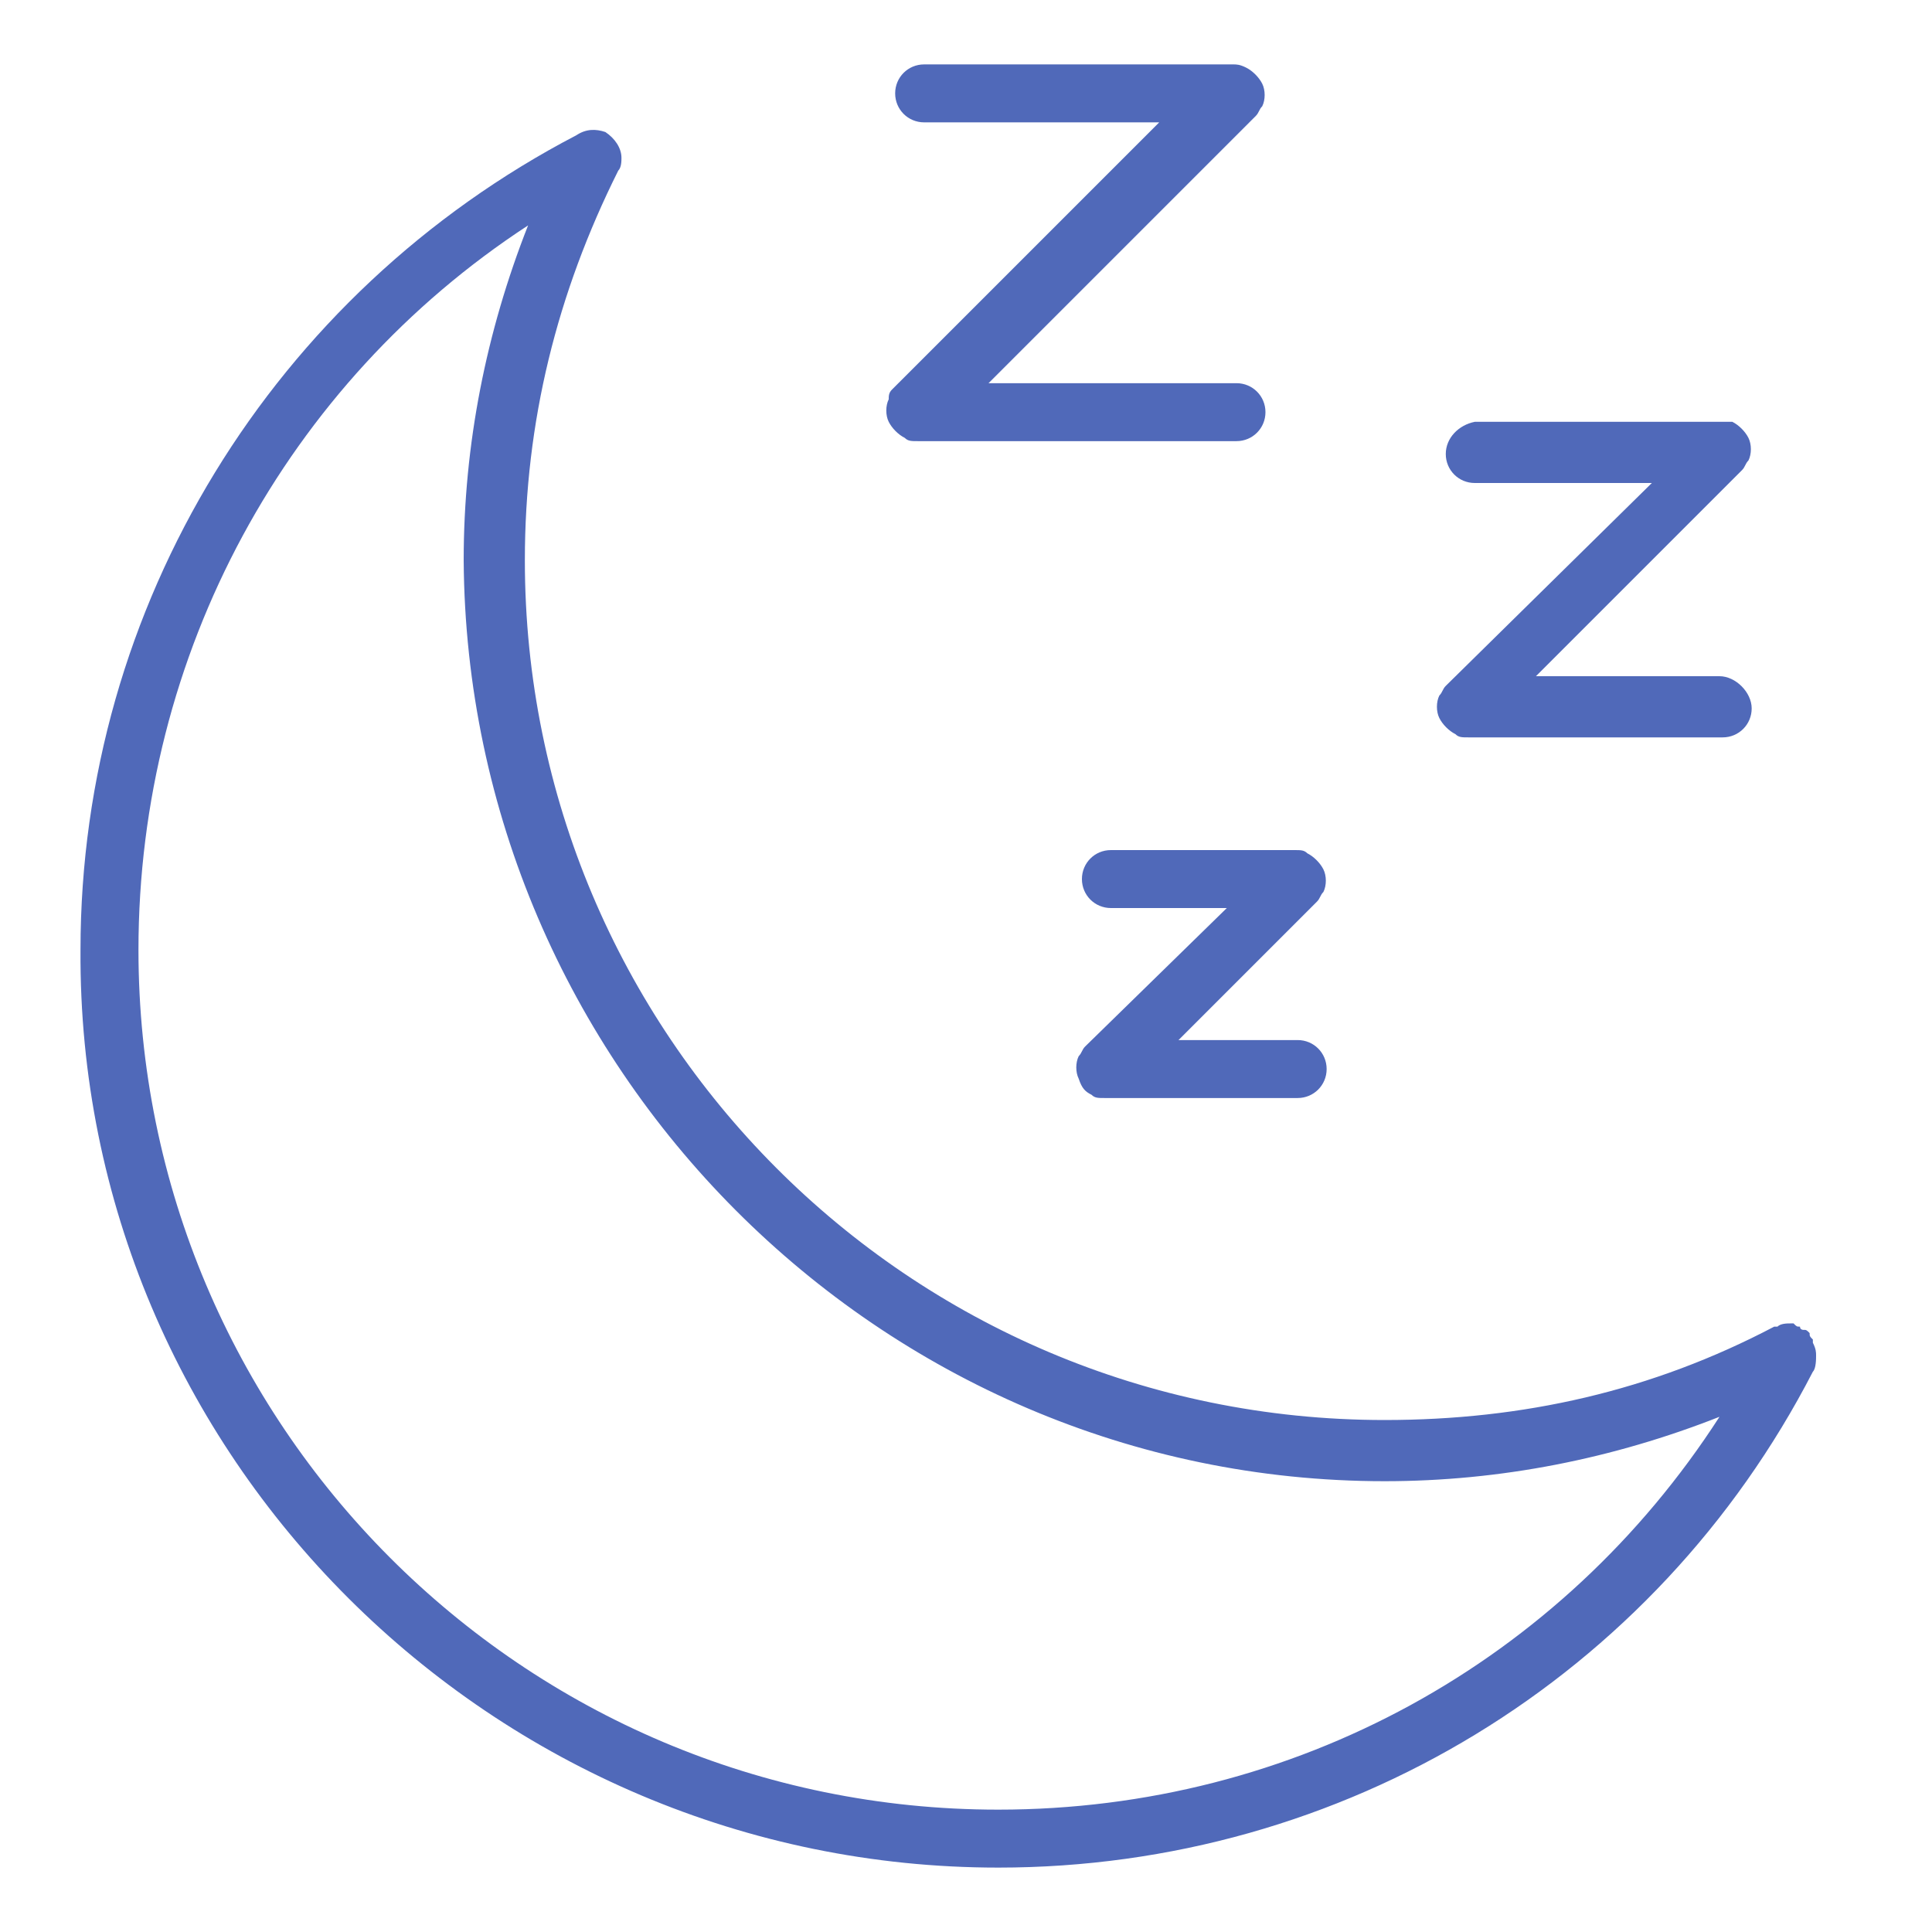 <?xml version="1.0" encoding="UTF-8"?> <svg xmlns="http://www.w3.org/2000/svg" viewBox="0 0 60 60"><g fill="#5069b9"><path d="m33.9 34c.1.1.2.1.4.1h6c.5 0 .9-.4.9-.9s-.4-.9-.9-.9h-3.7l4.3-4.3c.1-.1.1-.2.2-.3.1-.2.1-.5 0-.7s-.3-.4-.5-.5c-.1-.1-.2-.1-.4-.1h-5.7c-.5 0-.9.4-.9.9s.4.9.9.9h3.6l-4.4 4.3c-.1.1-.1.2-.2.3-.1.2-.1.5 0 .7.1.3.2.4.4.5z"></path><path d="m44.9 14.1c0 .5.4.9.9.9h5.5l-6.4 6.3c-.1.1-.1.2-.2.3-.1.2-.1.5 0 .7s.3.4.5.5c.1.1.2.1.4.1h7.9c.5 0 .9-.4.9-.9s-.5-1-1-1h-5.7l6.4-6.4c.1-.1.1-.2.2-.3.1-.2.1-.5 0-.7s-.3-.4-.5-.5h-.4-7.6c-.5.1-.9.5-.9 1z"></path><path d="m27.6 12.4c-.1.2-.1.5 0 .7s.3.4.5.5c.1.1.2.1.4.1h9.9c.5 0 .9-.4.9-.9s-.4-.9-.9-.9h-7.7l8.3-8.3c.1-.1.1-.2.2-.3.1-.2.1-.5 0-.7s-.3-.4-.5-.5c-.2-.1-.3-.1-.4-.1h-9.6c-.5 0-.9.4-.9.9s.4.9.9.9h7.3l-8.3 8.3c-.1.1-.1.2-.1.3z"></path><path d="m31 58c10.7 0 20.4-5.9 25.3-15.4.1-.1.1-.4.1-.5s0-.2-.1-.4v-.1c-.1-.1-.1-.1-.1-.2-.1-.1-.1-.1-.2-.1 0 0-.1 0-.1-.1-.1 0-.1 0-.2-.1h-.1c-.1 0-.3 0-.4.1h-.1c-3.8 2-7.8 2.9-12.1 2.9-14.8 0-26.7-12-26.7-26.7 0-4.3 1-8.3 2.9-12.1v0c.1-.1.1-.3.1-.4 0-.3-.2-.6-.5-.8-.3-.1-.6-.1-.9.1-9.4 4.9-15.4 14.6-15.4 25.3-.1 15.7 12.8 28.5 28.5 28.5zm-14.6-51c-1.3 3.3-2 6.8-2 10.4.1 15.7 12.9 28.6 28.6 28.6 3.6 0 7.1-.7 10.4-2-4.9 7.6-13.2 12.2-22.4 12.2-14.8 0-26.7-12-26.7-26.7-0-9.2 4.6-17.6 12.1-22.5z"></path></g></svg> 